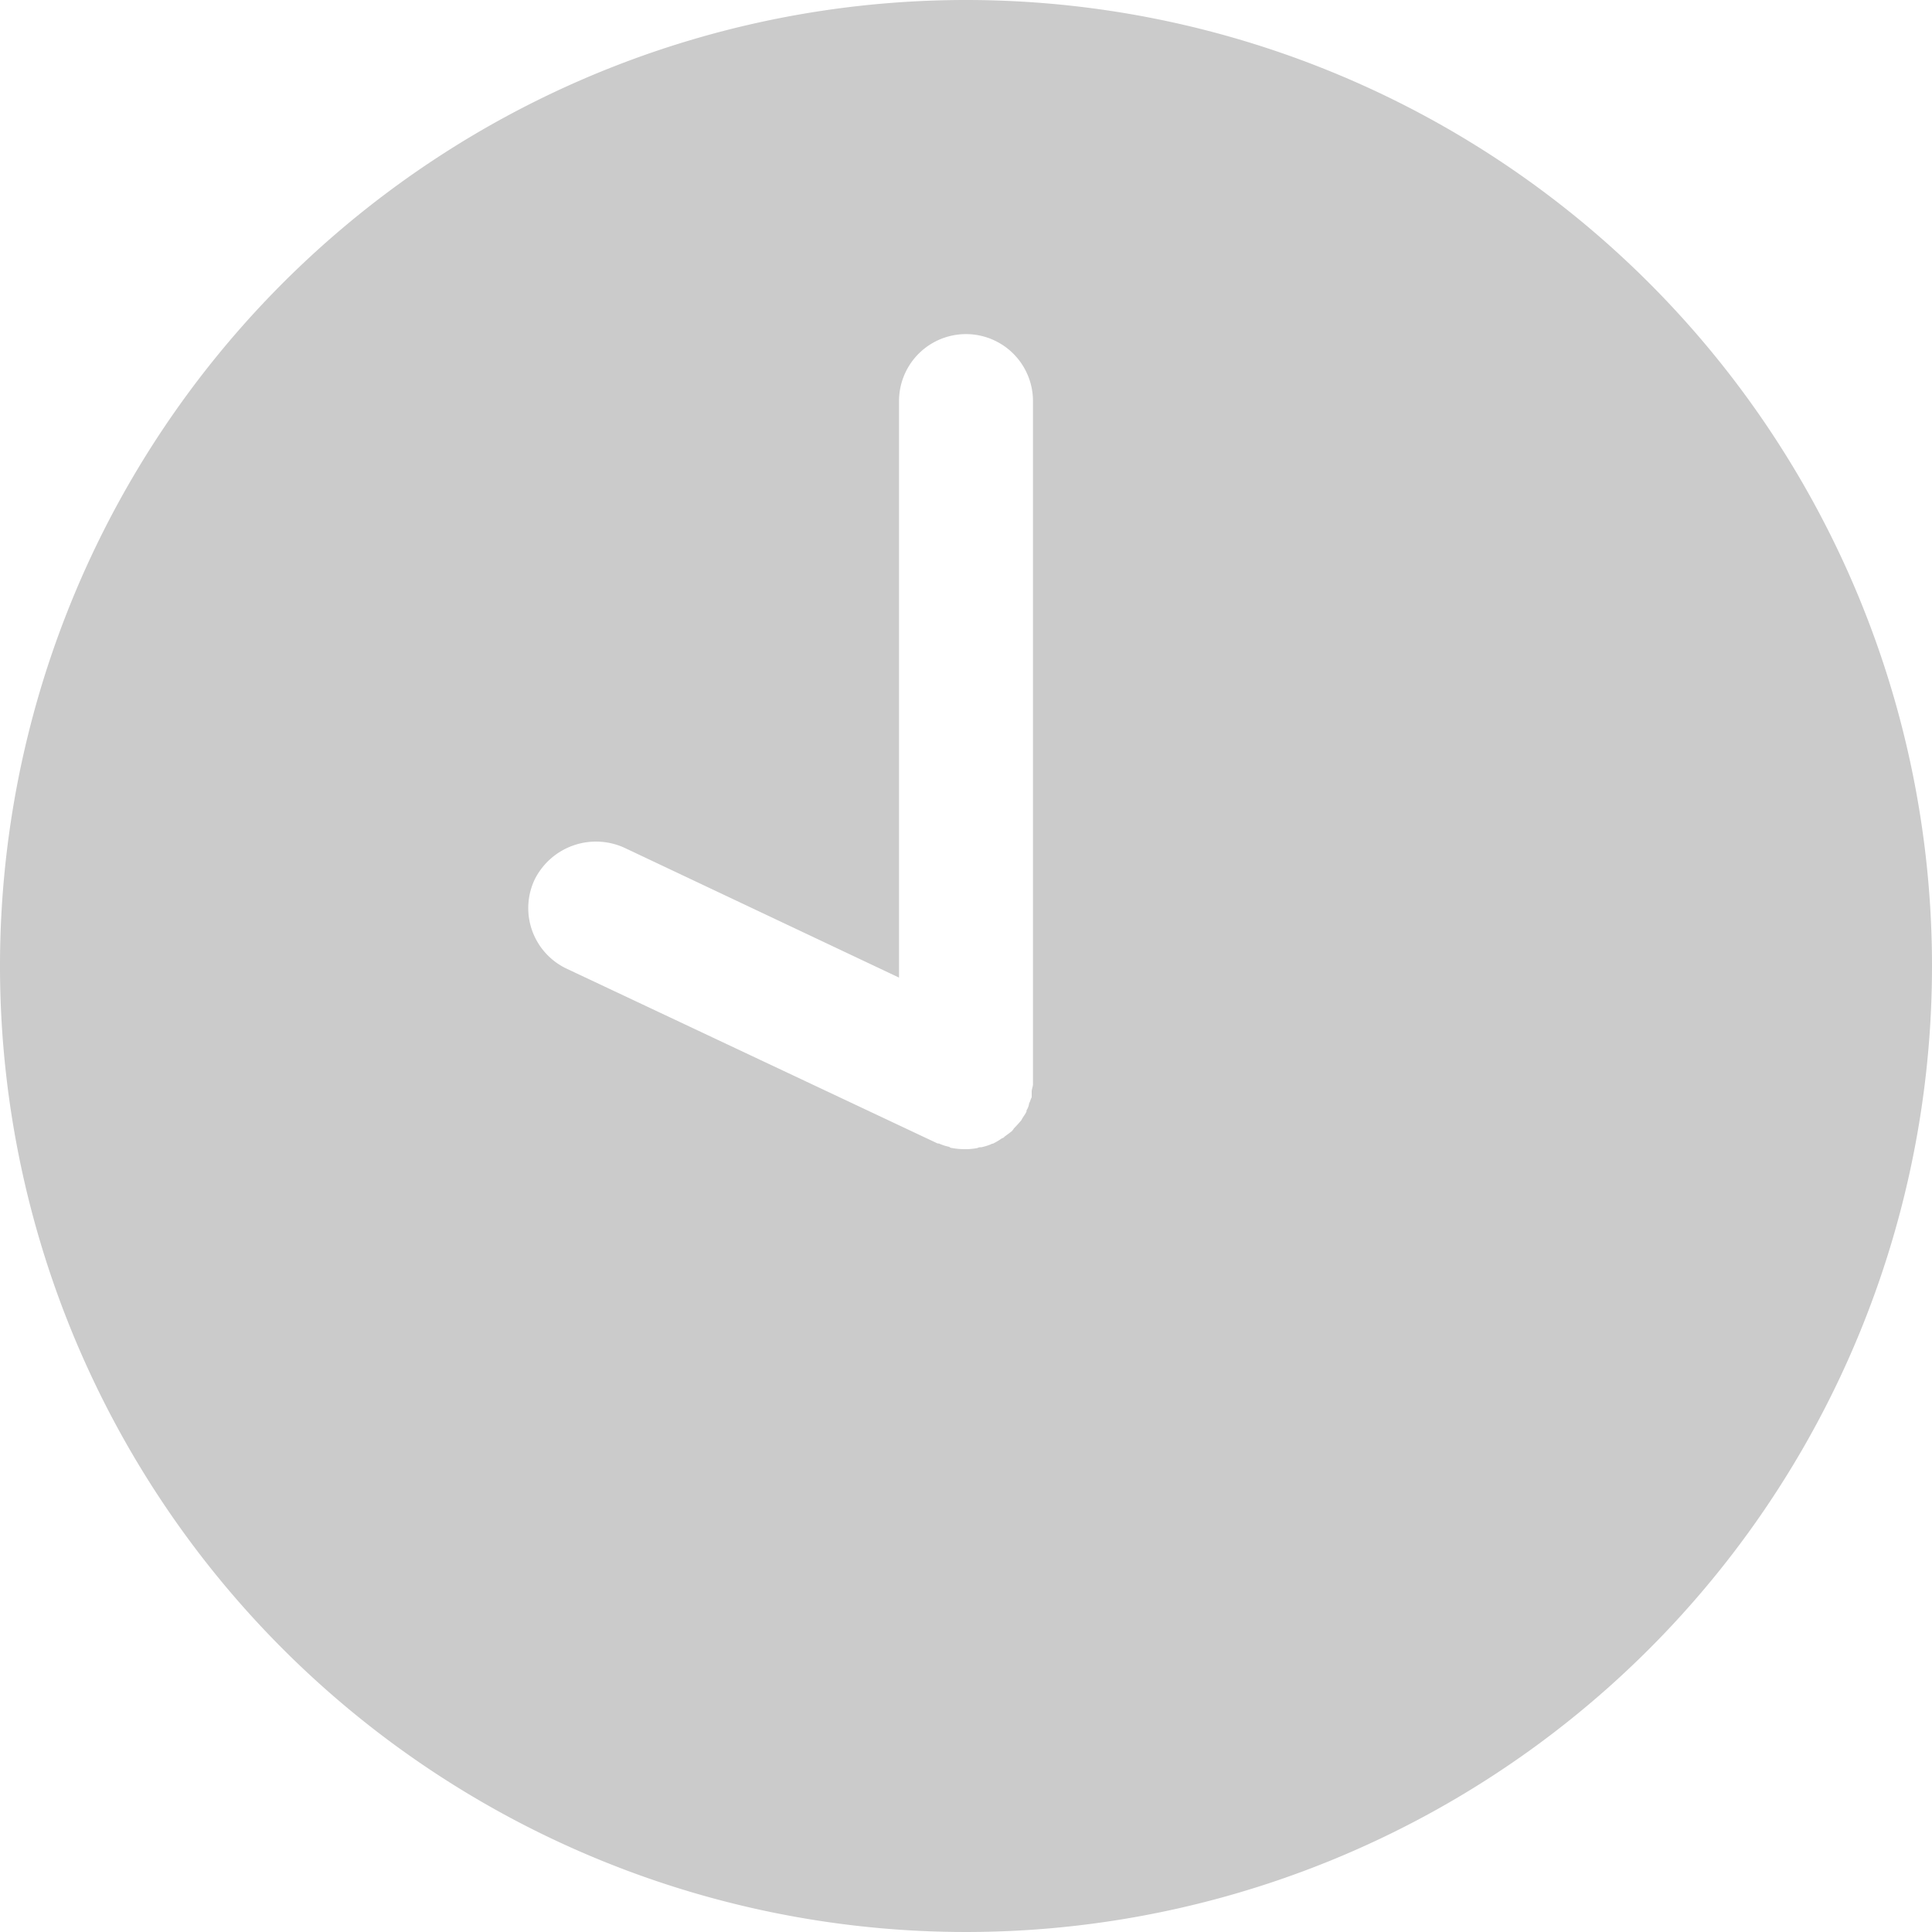 <svg xmlns="http://www.w3.org/2000/svg" width="15" height="15" viewBox="0 0 15 15">
  <defs>
    <style>
      .cls-1 {
        fill: #cbcbcb;
        fill-rule: evenodd;
      }
    </style>
  </defs>
  <path id="время.svg" class="cls-1" d="M1290.5,105a7.5,7.5,0,1,0,7.5,7.5,7.5,7.5,0,0,0-7.5-7.5h0Zm0.52,8.417c0,0.02-.01.039-0.01,0.059v0.044c-0.01.016-.01,0.03-0.02,0.046a0.119,0.119,0,0,1-.02.054v0.009c-0.01.024-.03,0.046-0.04,0.068v0q-0.03.036-.06,0.066c0,0.006-.01.011-0.01,0.016q-0.03.024-.06,0.045a0.03,0.03,0,0,1-.02.013,0.519,0.519,0,0,1-.07.042,0.041,0.041,0,0,0-.02.007,0.465,0.465,0,0,1-.07.021c-0.01,0-.02,0-0.03.006a0.458,0.458,0,0,1-.09.009c-0.01,0-.01,0-0.02,0a0.549,0.549,0,0,1-.09-0.009,0.03,0.03,0,0,1-.02-0.009,0.342,0.342,0,0,1-.08-0.026c-0.01,0-.01,0-0.01,0l-2.88-1.357a0.52,0.52,0,0,1-.25-0.69,0.532,0.532,0,0,1,.7-0.248l2.13,1.007v-4.476a0.52,0.52,0,0,1,1.04,0v5.3h0Zm0,0" transform="translate(-1283 -105)"/>
</svg>
